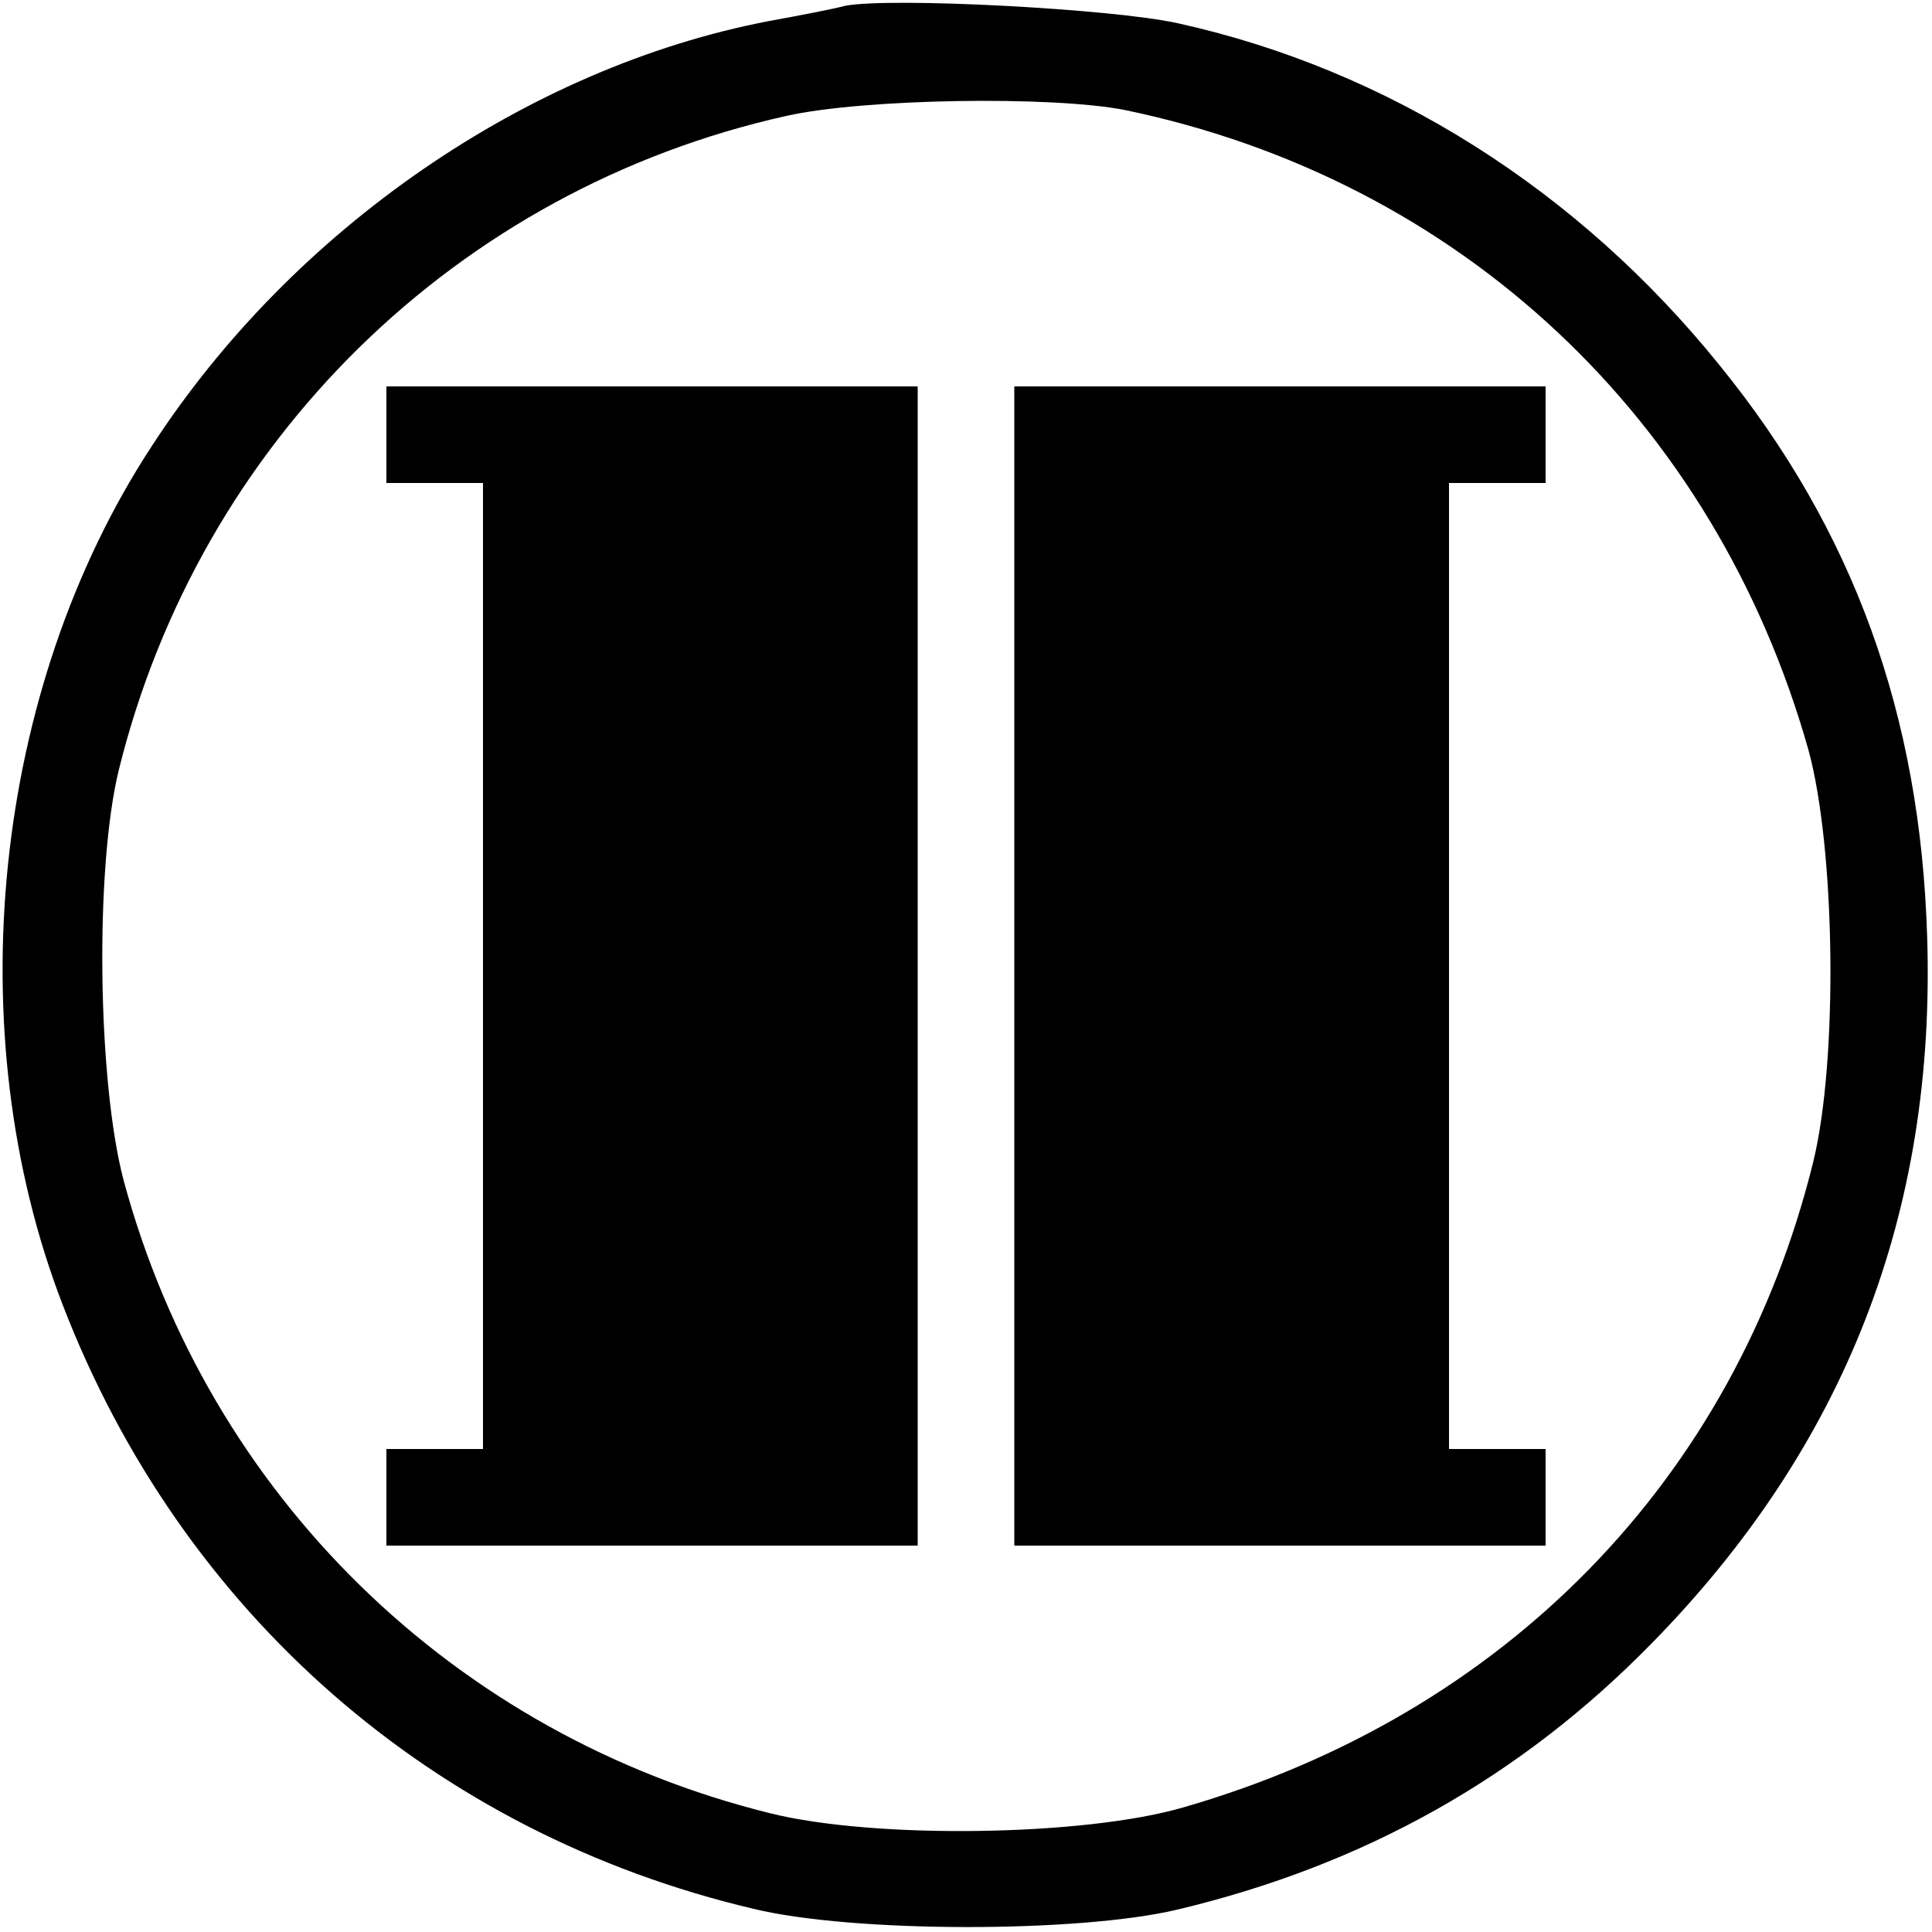 <?xml version="1.0" standalone="no"?>
<!DOCTYPE svg PUBLIC "-//W3C//DTD SVG 20010904//EN"
 "http://www.w3.org/TR/2001/REC-SVG-20010904/DTD/svg10.dtd">
<svg version="1.0" xmlns="http://www.w3.org/2000/svg"
 width="200pt" height="200pt" viewBox="0 0 200 200"
 preserveAspectRatio="xMidYMid meet">
<g transform="translate(0,200) scale(0.1,-0.1)"
fill="#000000" stroke="none">
<path d="M875 1994 c-11 -3 -47 -10 -80 -16 -249 -48 -492 -215 -638 -440
-165 -252 -201 -607 -92 -889 123 -319 384 -547 715 -625 103 -25 336 -25 438
-1 194 46 356 137 492 276 200 204 294 445 285 731 -7 230 -76 421 -215 592
-146 181 -343 306 -561 354 -68 15 -297 27 -344 18z m290 -108 c346 -72 610
-319 707 -662 28 -102 31 -321 5 -427 -81 -328 -319 -572 -652 -668 -103 -30
-320 -33 -428 -6 -327 81 -581 329 -669 655 -27 102 -30 323 -5 425 84 340
350 601 691 677 80 18 276 21 351 6z"/>
<path d="M400 1550 l0 -50 50 0 50 0 0 -500 0 -500 -50 0 -50 0 0 -50 0 -50
275 0 275 0 0 600 0 600 -275 0 -275 0 0 -50z"/>
<path d="M1050 1000 l0 -600 275 0 275 0 0 50 0 50 -50 0 -50 0 0 500 0 500
50 0 50 0 0 50 0 50 -275 0 -275 0 0 -600z"/>
</g>
</svg>
